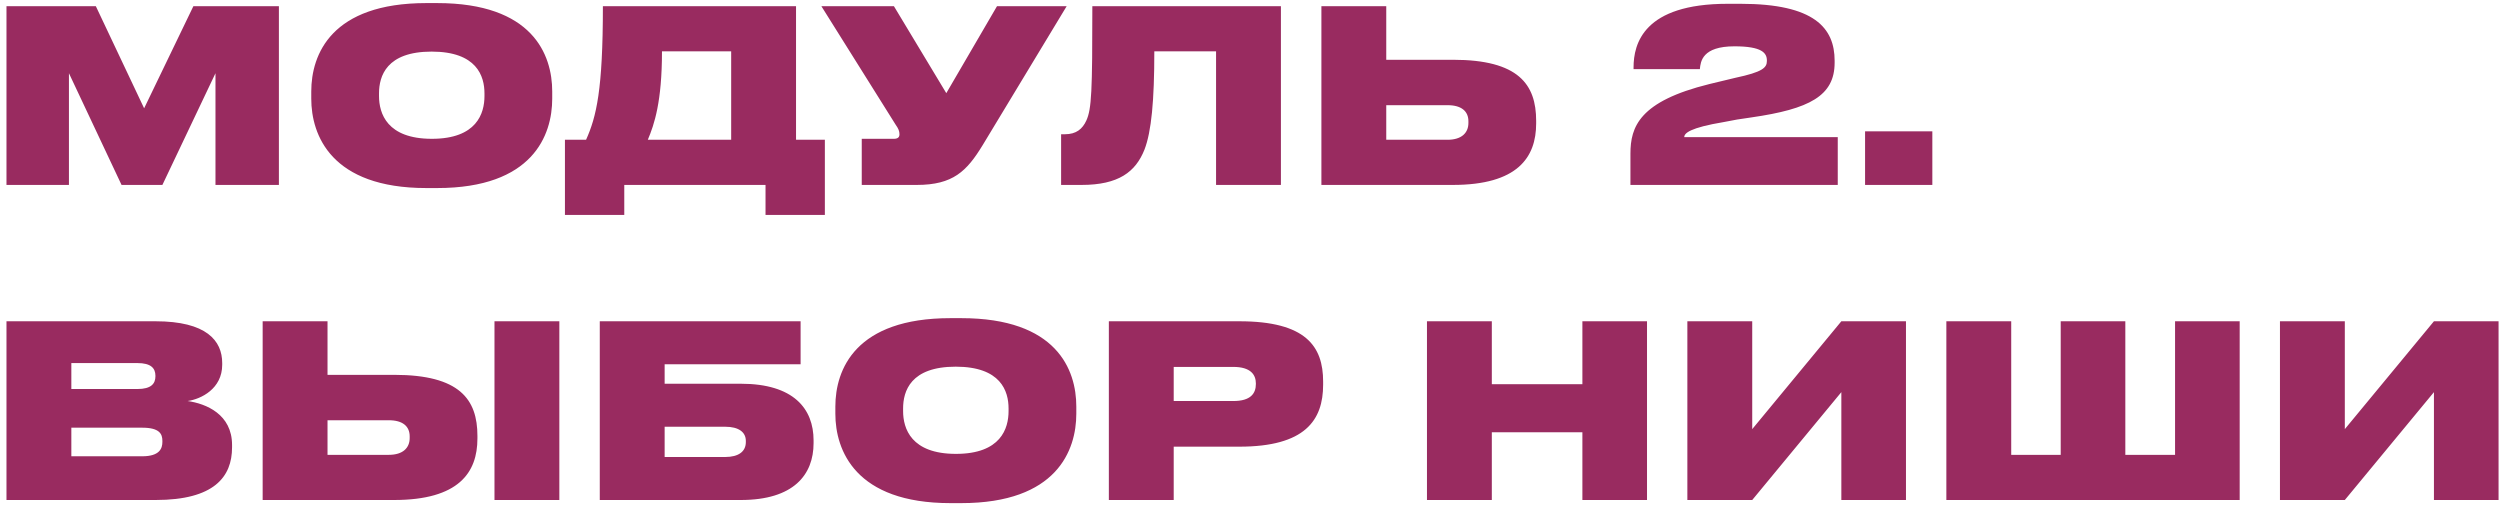 <?xml version="1.0" encoding="UTF-8"?> <svg xmlns="http://www.w3.org/2000/svg" width="365" height="74" viewBox="0 0 365 74" fill="none"> <path d="M0.946 27H10.065V10.691L17.746 27H23.709L31.46 10.691V27H40.719V0.906H28.233L21.043 15.812L13.993 0.906H0.946V27ZM62.245 0.45C48.392 0.45 45.445 7.92 45.445 13.357V14.409C45.445 19.74 48.356 27.456 62.245 27.456H63.824C77.783 27.456 80.624 19.74 80.624 14.409V13.357C80.624 7.955 77.748 0.45 63.824 0.45H62.245ZM70.733 14.023C70.733 16.548 69.611 20.266 63.052 20.266C56.493 20.266 55.336 16.548 55.336 14.023V13.637C55.336 11.112 56.423 7.534 63.017 7.534C69.611 7.534 70.733 11.112 70.733 13.637V14.023ZM82.481 20.406V31.384H91.144V27H111.767V31.384H120.43V20.406H116.221V0.906H88.022C88.022 13.146 87.075 17.039 85.567 20.406H82.481ZM94.581 20.406C95.528 18.162 96.65 14.865 96.65 7.499H106.751V20.406H94.581ZM155.732 0.906H145.561L138.16 13.602L130.514 0.906H119.922L130.76 18.197C131.181 18.793 131.321 19.144 131.321 19.6V19.635C131.321 20.055 131.041 20.266 130.514 20.266H125.815V27H133.846C139.142 27 141.142 25.001 143.456 21.213L155.732 0.906ZM177.545 27H187.014V0.906H159.482C159.482 13.322 159.377 15.917 158.605 17.6C158.044 18.828 157.132 19.6 155.484 19.6H154.922V27H157.904C163.305 27 165.795 25.106 167.093 21.844C168.11 19.214 168.531 14.689 168.531 7.499H177.545V27ZM202.393 0.906H192.924V27H212.109C221.543 27 224.279 23.002 224.279 18.021V17.636C224.279 12.304 221.684 8.727 212.144 8.727H202.393V0.906ZM202.393 20.406V15.356H211.337C213.406 15.356 214.388 16.268 214.388 17.706V17.951C214.388 19.389 213.406 20.406 211.337 20.406H202.393ZM268.312 27V20.02H245.9C245.9 19.459 246.671 18.653 251.722 17.811C252.879 17.565 254.317 17.32 255.685 17.145C264.208 15.917 267.856 13.988 267.856 9.148V8.867C267.856 4.097 264.91 0.555 254.142 0.555H252.213C239.973 0.555 238.499 6.377 238.499 9.849V10.095H248.18C248.285 8.972 248.53 6.763 253.23 6.763C257.264 6.763 257.965 7.745 257.965 8.832V8.902C257.965 9.884 257.334 10.516 253.37 11.357L249.583 12.269C239.341 14.795 238.044 18.512 238.044 22.441V27H268.312ZM282.121 19.179H272.3V27H282.121V19.179ZM0.946 73H22.727C31.249 73 33.88 69.633 33.88 65.319V64.968C33.88 60.479 30.092 58.936 27.391 58.55C29.355 58.269 32.442 56.761 32.442 53.254V53.008C32.442 49.746 30.162 46.906 22.692 46.906H0.946V73ZM20.061 53.008C22.025 53.008 22.692 53.745 22.692 54.867V54.937C22.692 56.025 22.06 56.796 20.061 56.796H10.416V53.008H20.061ZM20.762 62.443C23.288 62.443 23.709 63.355 23.709 64.372V64.512C23.709 65.494 23.288 66.617 20.762 66.617H10.416V62.443H20.762ZM47.818 46.906H38.348V73H57.533C66.968 73 69.704 69.002 69.704 64.021V63.636C69.704 58.304 67.108 54.727 57.568 54.727H47.818V46.906ZM47.818 66.406V61.356H56.762C58.831 61.356 59.813 62.268 59.813 63.706V63.951C59.813 65.389 58.831 66.406 56.762 66.406H47.818ZM81.664 46.906H72.194V73H81.664V46.906ZM87.567 73H108.155C115.871 73 118.782 69.317 118.782 64.688V64.302C118.782 59.672 115.871 56.025 108.155 56.025H97.037V53.184H116.888V46.906H87.567V73ZM97.037 66.722V62.303H105.875C107.875 62.303 108.892 63.109 108.892 64.372V64.547C108.892 65.915 107.839 66.722 105.875 66.722H97.037ZM138.762 46.45C124.909 46.45 121.962 53.92 121.962 59.357V60.409C121.962 65.74 124.873 73.456 138.762 73.456H140.341C154.3 73.456 157.141 65.74 157.141 60.409V59.357C157.141 53.955 154.265 46.45 140.341 46.45H138.762ZM147.25 60.023C147.25 62.548 146.128 66.266 139.569 66.266C133.01 66.266 131.853 62.548 131.853 60.023V59.637C131.853 57.112 132.94 53.534 139.534 53.534C146.128 53.534 147.25 57.112 147.25 59.637V60.023ZM180.937 65.214C190.547 65.214 193.177 61.356 193.177 56.165V55.709C193.177 50.553 190.652 46.906 180.937 46.906H161.892V73H171.362V65.214H180.937ZM171.362 53.569H180.06C182.62 53.569 183.357 54.727 183.357 55.989V56.06C183.357 57.428 182.62 58.55 180.06 58.55H171.362V53.569ZM208.337 73H217.806V63.109H231.029V73H240.464V46.906H231.029V56.095H217.806V46.906H208.337V73ZM268.837 73H278.272V46.906H268.837L255.825 62.653V46.906H246.355V73H255.825L268.837 57.252V73ZM284.168 73H326.993V46.906H317.558V66.406H310.298V46.906H300.863V66.406H293.638V46.906H284.168V73ZM355.355 73H364.79V46.906H355.355L342.343 62.653V46.906H332.874V73H342.343L355.355 57.252V73Z" fill="#992B60"></path> </svg> 